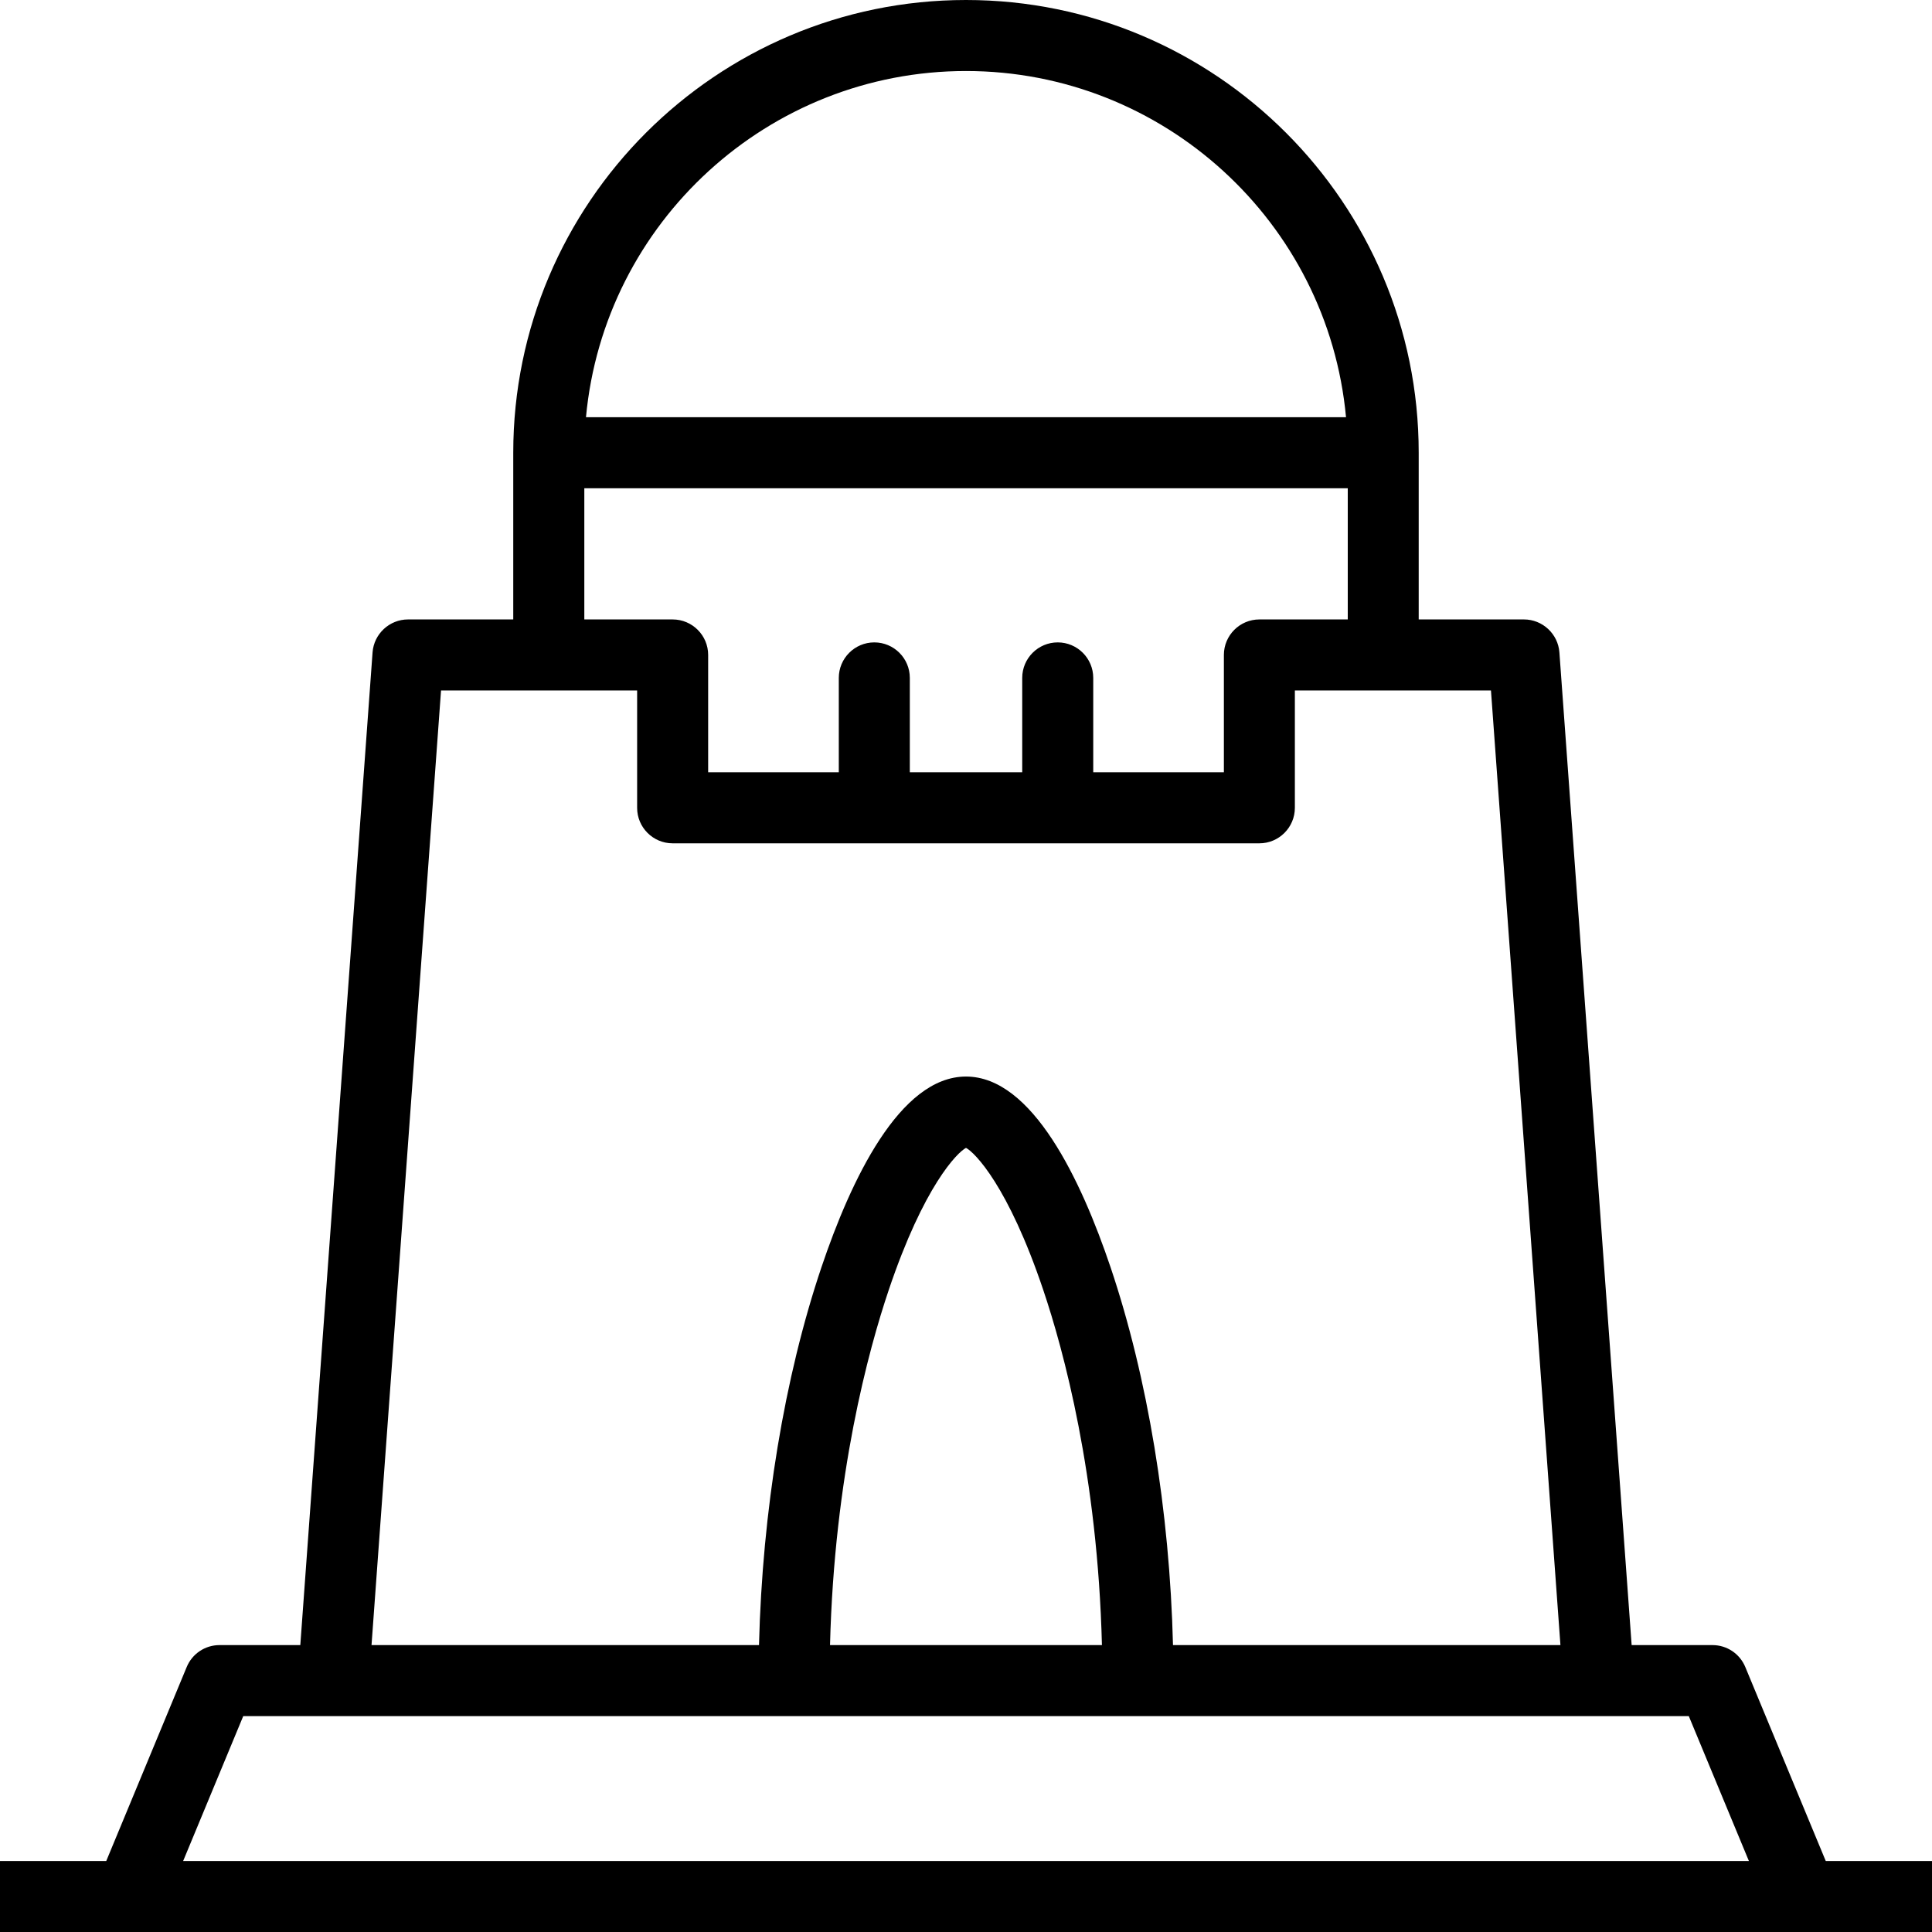 <svg xmlns="http://www.w3.org/2000/svg" xmlns:xlink="http://www.w3.org/1999/xlink" id="Layer_1" x="0px" y="0px" viewBox="0 0 500 500" style="enable-background:new 0 0 500 500;" xml:space="preserve">
<style type="text/css">
	.st0{fill:none;stroke:#000000;stroke-width:7;stroke-miterlimit:10;}
	.st1{fill:none;stroke:#000000;stroke-width:10;stroke-linecap:round;stroke-linejoin:round;stroke-miterlimit:13.333;}
	.st2{fill:none;}
	.st3{clip-path:url(#SVGID_00000014621655511047323440000010858361154845317033_);}
	.st4{clip-path:url(#SVGID_00000111160763521457045820000003655952643458502792_);}
	.st5{clip-path:url(#SVGID_00000159468752518862342810000005883926271867902640_);}
	.st6{clip-path:url(#SVGID_00000149366770061623546210000000902775851834931887_);}
	.st7{clip-path:url(#SVGID_00000168816081709220107500000008265620978134927279_);}
	.st8{clip-path:url(#SVGID_00000014627541232464349150000013068954295477547675_);}
	.st9{clip-path:url(#SVGID_00000165947350945380562610000000557775219110805128_);}
	.st10{clip-path:url(#SVGID_00000098938487398931990800000008499312481508192702_);}
	.st11{clip-path:url(#SVGID_00000088840319066263199700000013046306537440935075_);}
</style>
<g>
	<defs>
		<rect id="SVGID_1_" x="0" width="500" height="500"></rect>
	</defs>
	<clipPath id="SVGID_00000077293253818745719320000018359522102191475618_">
		<use xlink:href="#SVGID_1_" style="overflow:visible;"></use>
	</clipPath>
	<path style="clip-path:url(#SVGID_00000077293253818745719320000018359522102191475618_);" d="M500,481.62h-27.5l-20.82-50.2   c-1.43-3.44-4.76-5.67-8.49-5.67h-20.92l-18.7-256.92c-0.35-4.78-4.37-8.52-9.17-8.52h-27.24v-43.14C367.17,52.56,314.61,0,250,0   c-64.61,0-117.17,52.56-117.17,117.17v43.14h-27.24c-4.79,0-8.82,3.74-9.17,8.52l-18.7,256.92H56.81c-3.73,0-7.06,2.23-8.49,5.67   l-20.82,50.2H0V500h500V481.62z M174.07,218.25h151.85c5.07,0,9.19-4.12,9.19-9.19v-30.37h50.75l17.98,247.06H303.57   c-0.86-34.71-6.57-69.33-16.16-97.79c-7.59-22.51-20.24-49.35-37.41-49.35c-17.17,0-29.82,26.84-37.41,49.35   c-9.59,28.46-15.3,63.08-16.16,97.79H96.15l17.99-247.06h50.75v30.37C164.88,214.13,169.01,218.25,174.07,218.25z M348.79,160.31   h-22.86c-5.07,0-9.19,4.12-9.19,9.19v30.37h-33.81v-24.43c0-5.07-4.12-9.19-9.19-9.19c-5.07,0-9.19,4.12-9.19,9.19v24.43h-29.09   v-24.43c0-5.07-4.12-9.19-9.19-9.19c-5.07,0-9.19,4.12-9.19,9.19v24.43h-33.81V169.5c0-5.07-4.12-9.19-9.19-9.19h-22.86v-33.95   h197.58V160.31z M230.01,333.83c9.07-26.92,17.74-35.59,19.99-36.76c2.25,1.16,10.92,9.84,19.99,36.76   c5.25,15.57,14.08,47.96,15.19,91.92h-70.37C215.92,381.79,224.76,349.4,230.01,333.83z M250,18.38c51.07,0,93.67,39.11,98.35,89.6   H151.65C156.33,57.49,198.93,18.38,250,18.38z M47.4,481.62l15.55-37.49h374.11l15.55,37.49H47.4z"></path>
</g>
</svg>
